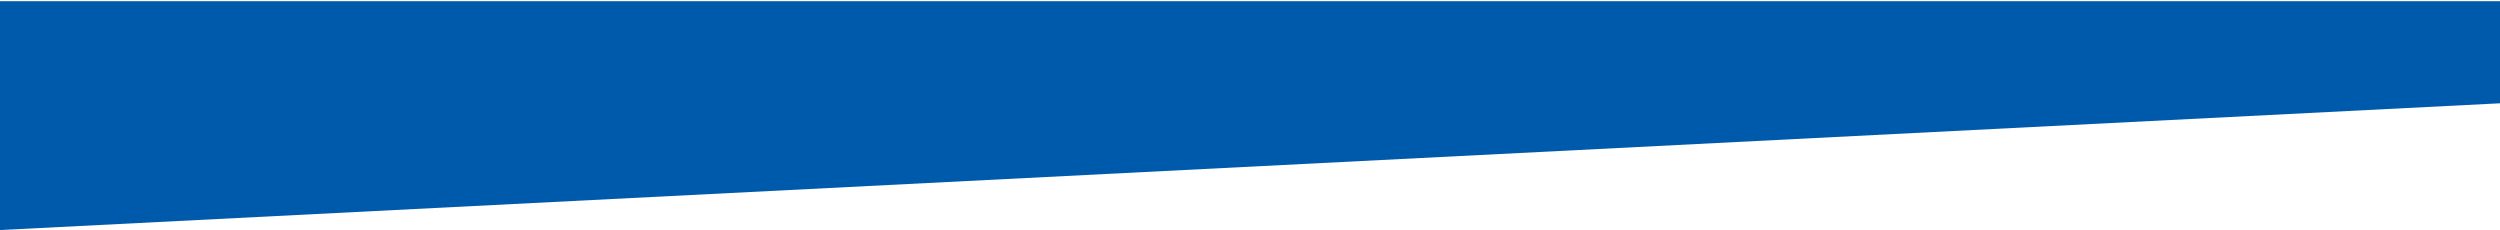 <?xml version="1.0" encoding="utf-8"?>
<!-- Generator: Adobe Illustrator 24.2.3, SVG Export Plug-In . SVG Version: 6.00 Build 0)  -->
<svg version="1.1" id="Layer_1" xmlns="http://www.w3.org/2000/svg" xmlns:xlink="http://www.w3.org/1999/xlink" x="0px" y="0px"
	 viewBox="0 0 1440 132.5" style="enable-background:new 0 0 1440 132.5;" xml:space="preserve">
<style type="text/css">
	.st0{fill:#005AAB;}
</style>
<polygon class="st0" points="0,0.7 0,59.5 0,132.5 1440,59.5 1440,0.7 "/>
</svg>
